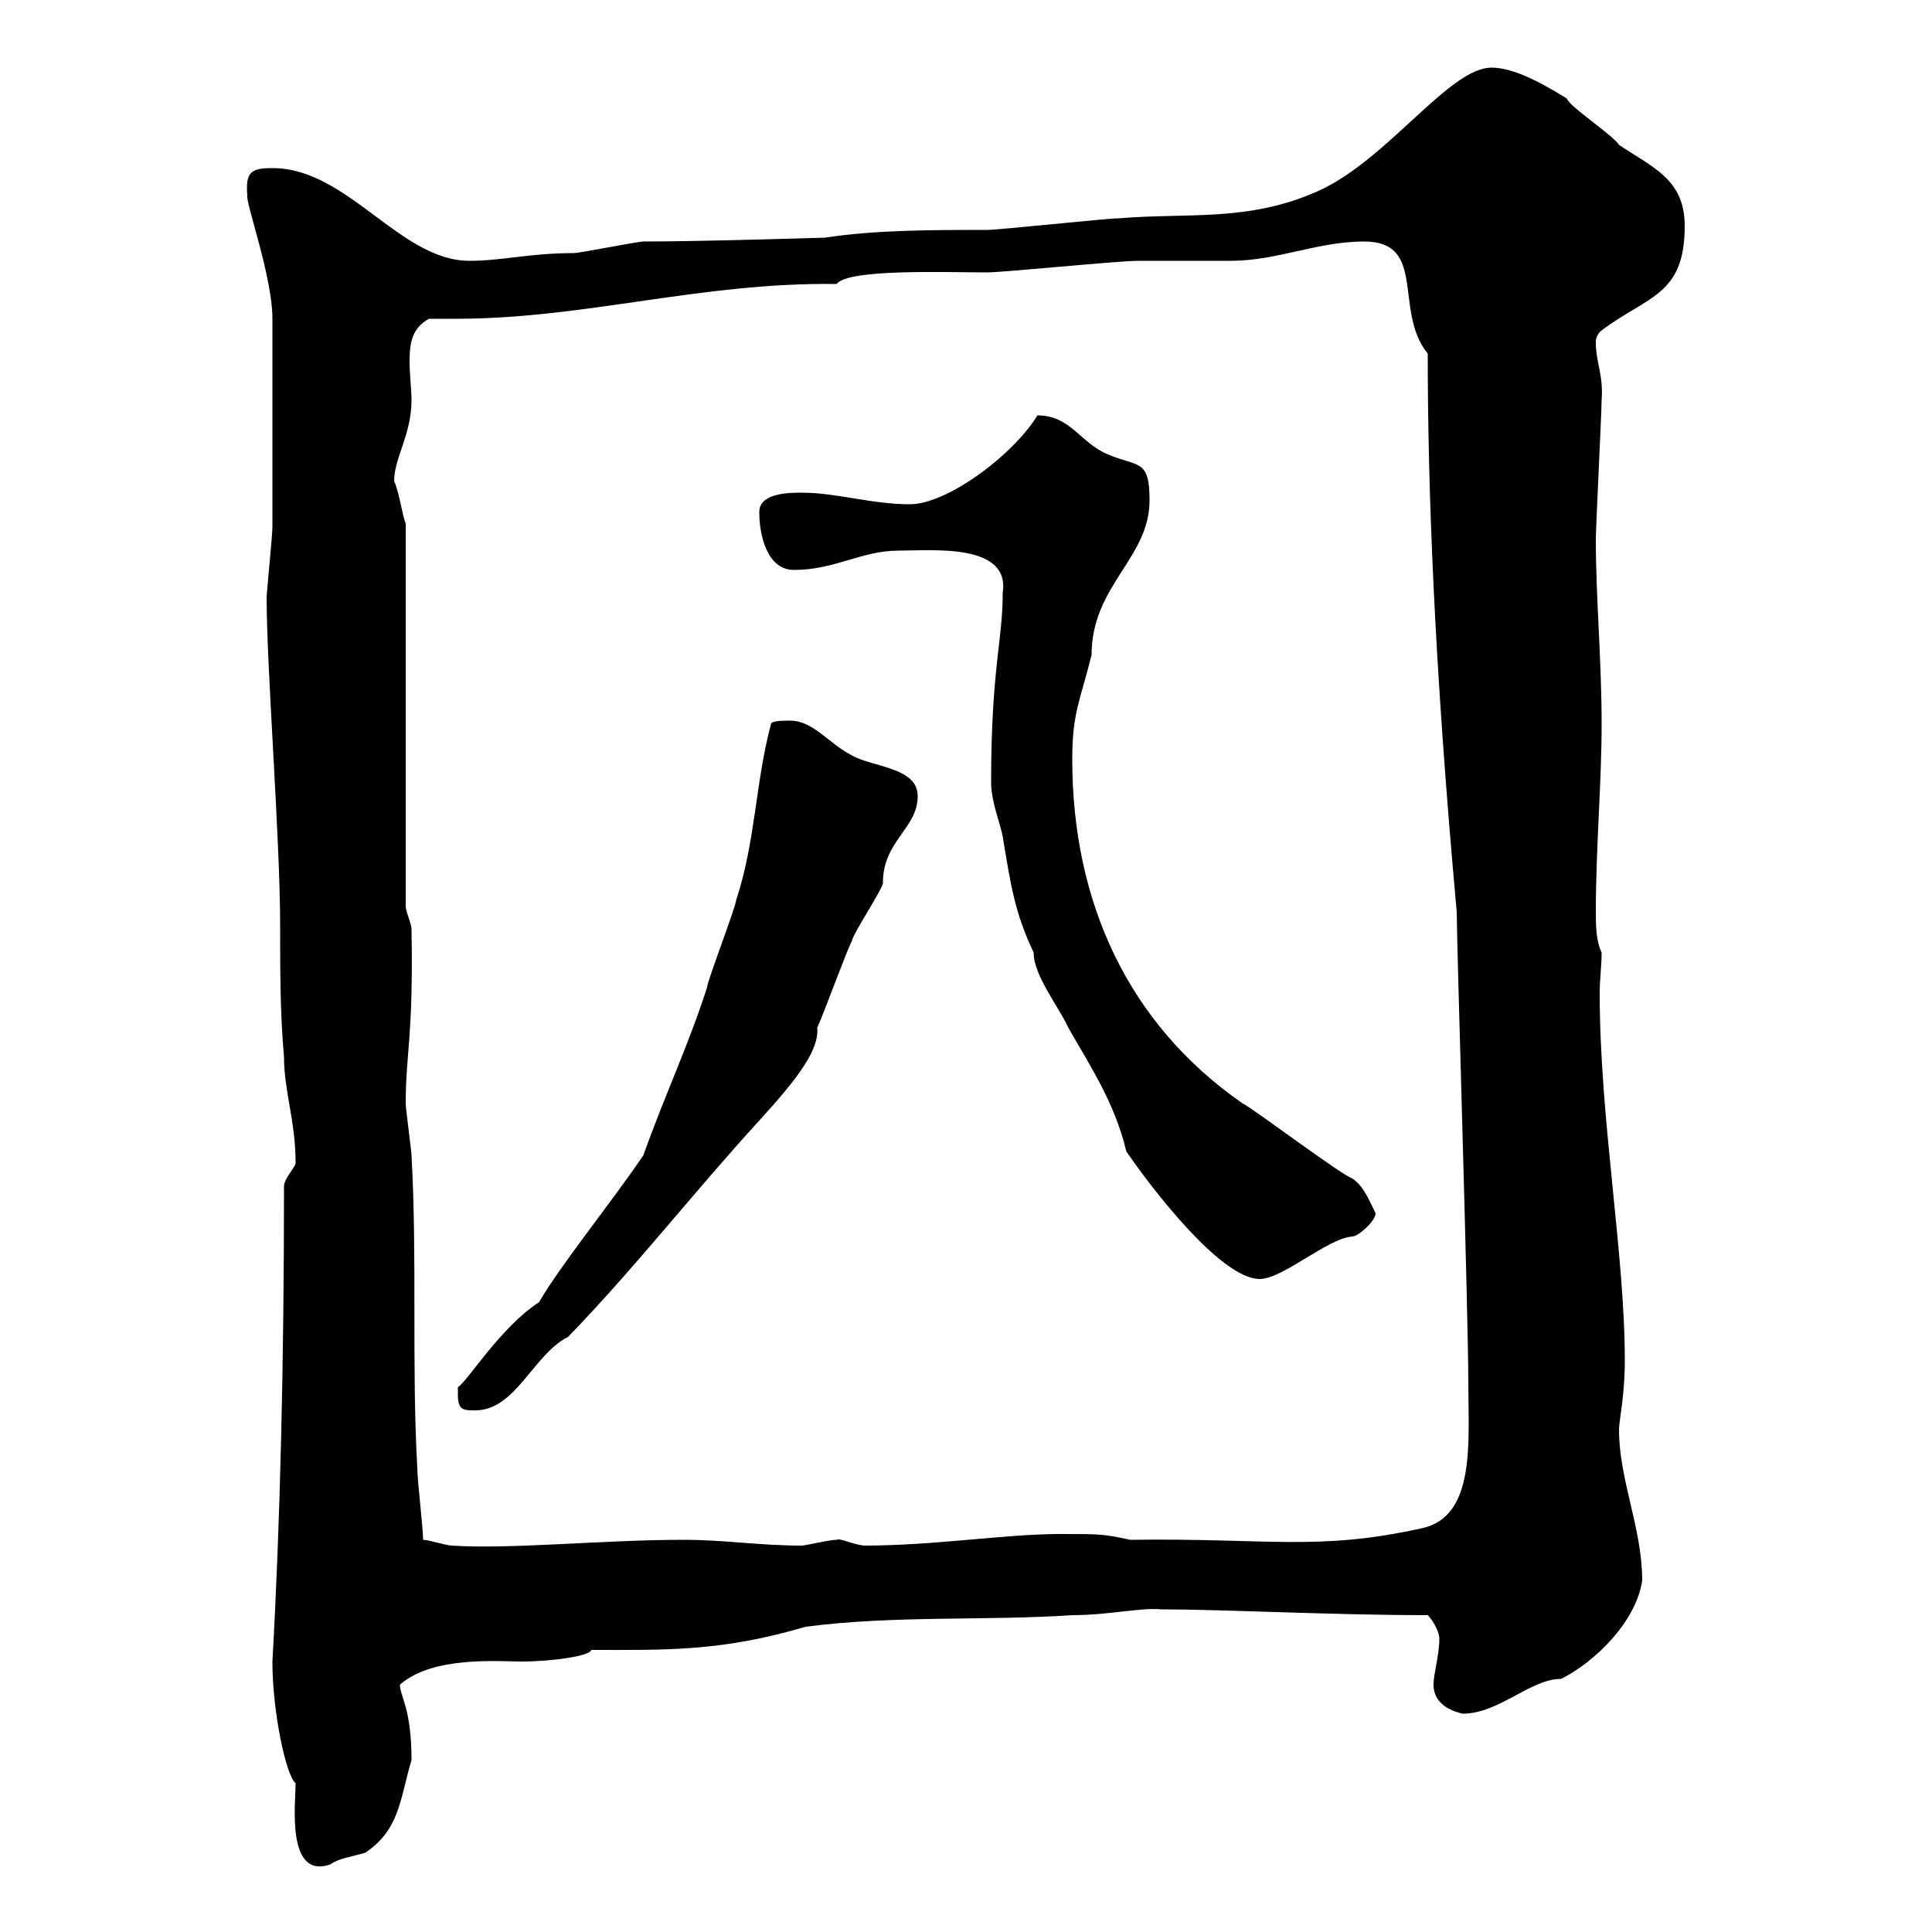 <svg xmlns="http://www.w3.org/2000/svg" xmlns:xlink="http://www.w3.org/1999/xlink" width="300" height="300"><path d="M42.30 258C42.30 265.80 44.40 275.70 45.90 276.90C45.90 279.90 44.40 291.90 51.30 289.50C52.50 288.60 54.60 288.30 56.70 287.70C62.10 284.10 62.10 279.30 63.90 273.30C63.90 265.20 62.10 263.40 62.10 261.60C67.20 257.10 77.40 258 81 258C85.80 258 91.80 257.10 91.80 256.20C103.20 256.20 111.90 256.50 125.10 252.60C138.90 250.80 153.30 251.70 166.50 250.80C172.20 250.80 177 249.60 180.30 249.90C189.90 249.90 207 250.80 221.70 250.80C222.60 251.70 223.50 253.50 223.50 254.40C223.50 257.10 222.60 259.80 222.60 261.60C222.60 264.90 225.90 265.80 227.10 266.10C232.80 266.10 237.60 260.70 242.40 260.70C247.80 258 254.10 251.70 255 245.40C255 237.30 251.40 229.80 251.40 222C251.40 220.50 252.30 216.90 252.30 211.20C252.30 194.70 248.40 173.70 248.40 154.20C248.40 152.10 248.70 150 248.70 147.90C247.80 146.10 247.80 143.40 247.80 141.60C247.80 131.70 248.70 121.50 248.70 112.50C248.70 102.30 247.80 93 247.80 83.70C247.80 81.90 248.70 63.90 248.70 62.10C249 58.20 247.80 56.40 247.80 53.10C247.80 51.90 248.70 51.30 248.70 51.30C255.90 45.90 261.60 45.90 261.60 35.10C261.60 27.90 256.80 26.10 251.40 22.50C250.50 21 243.60 16.50 243.30 15.30C238.50 12.30 234.60 10.50 231.60 10.50C225 10.50 215.40 24.90 204.60 29.70C193.80 34.50 184.50 33 173.70 33.90C171.90 33.90 155.10 35.70 153.30 35.70C144.90 35.70 135.90 35.70 128.10 36.90C128.10 36.90 109.20 37.50 99.90 37.50C99 37.50 90 39.30 89.10 39.30C82.20 39.30 78 40.50 72.90 40.50C62.10 40.50 54 26.10 42.30 26.10C39 26.10 38.10 26.70 38.40 30.30C38.10 31.50 42.30 42.90 42.30 49.50C42.30 62.40 42.30 76.50 42.30 81.90C42.30 83.10 41.40 92.10 41.40 92.70C41.40 103.80 43.50 130.20 43.50 143.70C43.50 150.60 43.50 157.50 44.10 164.10C44.10 169.50 45.90 174 45.90 180.60C45.90 181.20 44.10 183 44.10 184.20C44.10 211.80 43.50 236.70 42.30 258ZM65.70 239.10C65.70 237.30 64.80 229.80 64.80 228C63.90 211.80 64.80 195.60 63.90 179.40C63.90 178.80 63 172.20 63 171.30C63 163.50 64.20 161.10 63.90 144.30C63.90 143.40 63 141.60 63 140.70L63 81.30C62.40 79.80 62.10 76.80 61.20 74.70C61.20 71.10 63.90 67.50 63.90 62.10C63.90 60.60 63.60 58.20 63.60 56.10C63.60 53.40 63.90 51 66.60 49.50C67.80 49.50 69.30 49.50 70.80 49.50C90.90 49.50 108.90 43.80 129.90 44.10C131.70 41.70 147 42.30 153.30 42.30C155.70 42.30 173.70 40.50 176.70 40.50C178.50 40.50 189.30 40.50 191.10 40.50C198.30 40.50 204.60 37.50 211.80 37.50C221.70 37.50 216.30 48.30 221.70 54.90C221.70 75 222.60 102 226.20 141.60C226.20 146.70 228 204 228 214.80C228 223.80 229.20 235.50 220.80 237.30C204.60 240.90 196.80 238.80 175.50 239.10C171.30 238.20 171 238.20 164.70 238.20C156 238.20 145.20 240 134.10 240C132 239.70 130.50 238.80 129.90 239.10C128.70 239.10 125.10 240 124.50 240C117.90 240 112.50 239.10 106.20 239.10C93.60 239.10 79.20 240.60 70.20 240C69.30 240 66.60 239.10 65.70 239.10ZM71.10 216.60C71.10 219 72 219 73.80 219C80.10 219 82.80 210.30 88.20 207.60C98.40 197.10 108 184.80 117.90 174C124.20 167.10 127.20 162.90 126.90 159.60C128.10 156.90 131.70 147 132.30 146.10C132.30 145.20 137.10 138 137.10 137.10C137.10 130.50 142.50 128.70 142.50 123.60C142.50 119.10 135.30 119.10 132.30 117.30C128.70 115.50 126.30 111.90 122.70 111.90C121.50 111.90 119.70 111.90 119.70 112.50C117.30 121.50 117.30 130.80 114.30 139.80C114.30 140.70 109.80 152.40 109.80 153.30C106.80 162.60 103.20 170.10 99.90 179.40C94.80 186.90 87 196.50 83.70 202.20C77.70 206.10 72.60 214.50 71.10 215.40C71.10 215.40 71.10 216.60 71.10 216.60ZM174.90 178.80C178.80 184.50 189.60 198.60 195.60 198.60C199.20 198.60 206.10 192.30 210 192C210.90 192 213.60 189.60 213.60 188.40C212.70 186.60 211.80 184.20 210 183C208.20 182.40 194.70 172.20 192.90 171.30C175.20 159 166.50 140.10 166.50 117.90C166.50 110.70 167.70 108.90 169.50 101.70C169.50 90.90 178.50 86.70 178.50 77.70C178.50 71.10 176.70 72.60 171.90 70.50C167.70 68.70 166.20 64.50 161.10 64.50C157.20 70.80 147 78.30 141.30 78.30C135.30 78.30 129.90 76.50 124.50 76.50C122.70 76.50 117.90 76.50 117.90 79.50C117.90 83.10 119.10 88.50 123.30 88.50C129.60 88.50 133.80 85.50 139.50 85.50C144.90 85.50 156.90 84.30 155.70 92.10C155.70 99.60 153.90 103.80 153.90 121.50C153.90 124.50 155.40 128.10 155.70 129.90C156.90 137.10 157.50 141.60 160.50 147.90C160.50 151.50 164.40 156.30 165.90 159.60C169.50 165.90 173.10 171.30 174.90 178.80Z"/></svg>